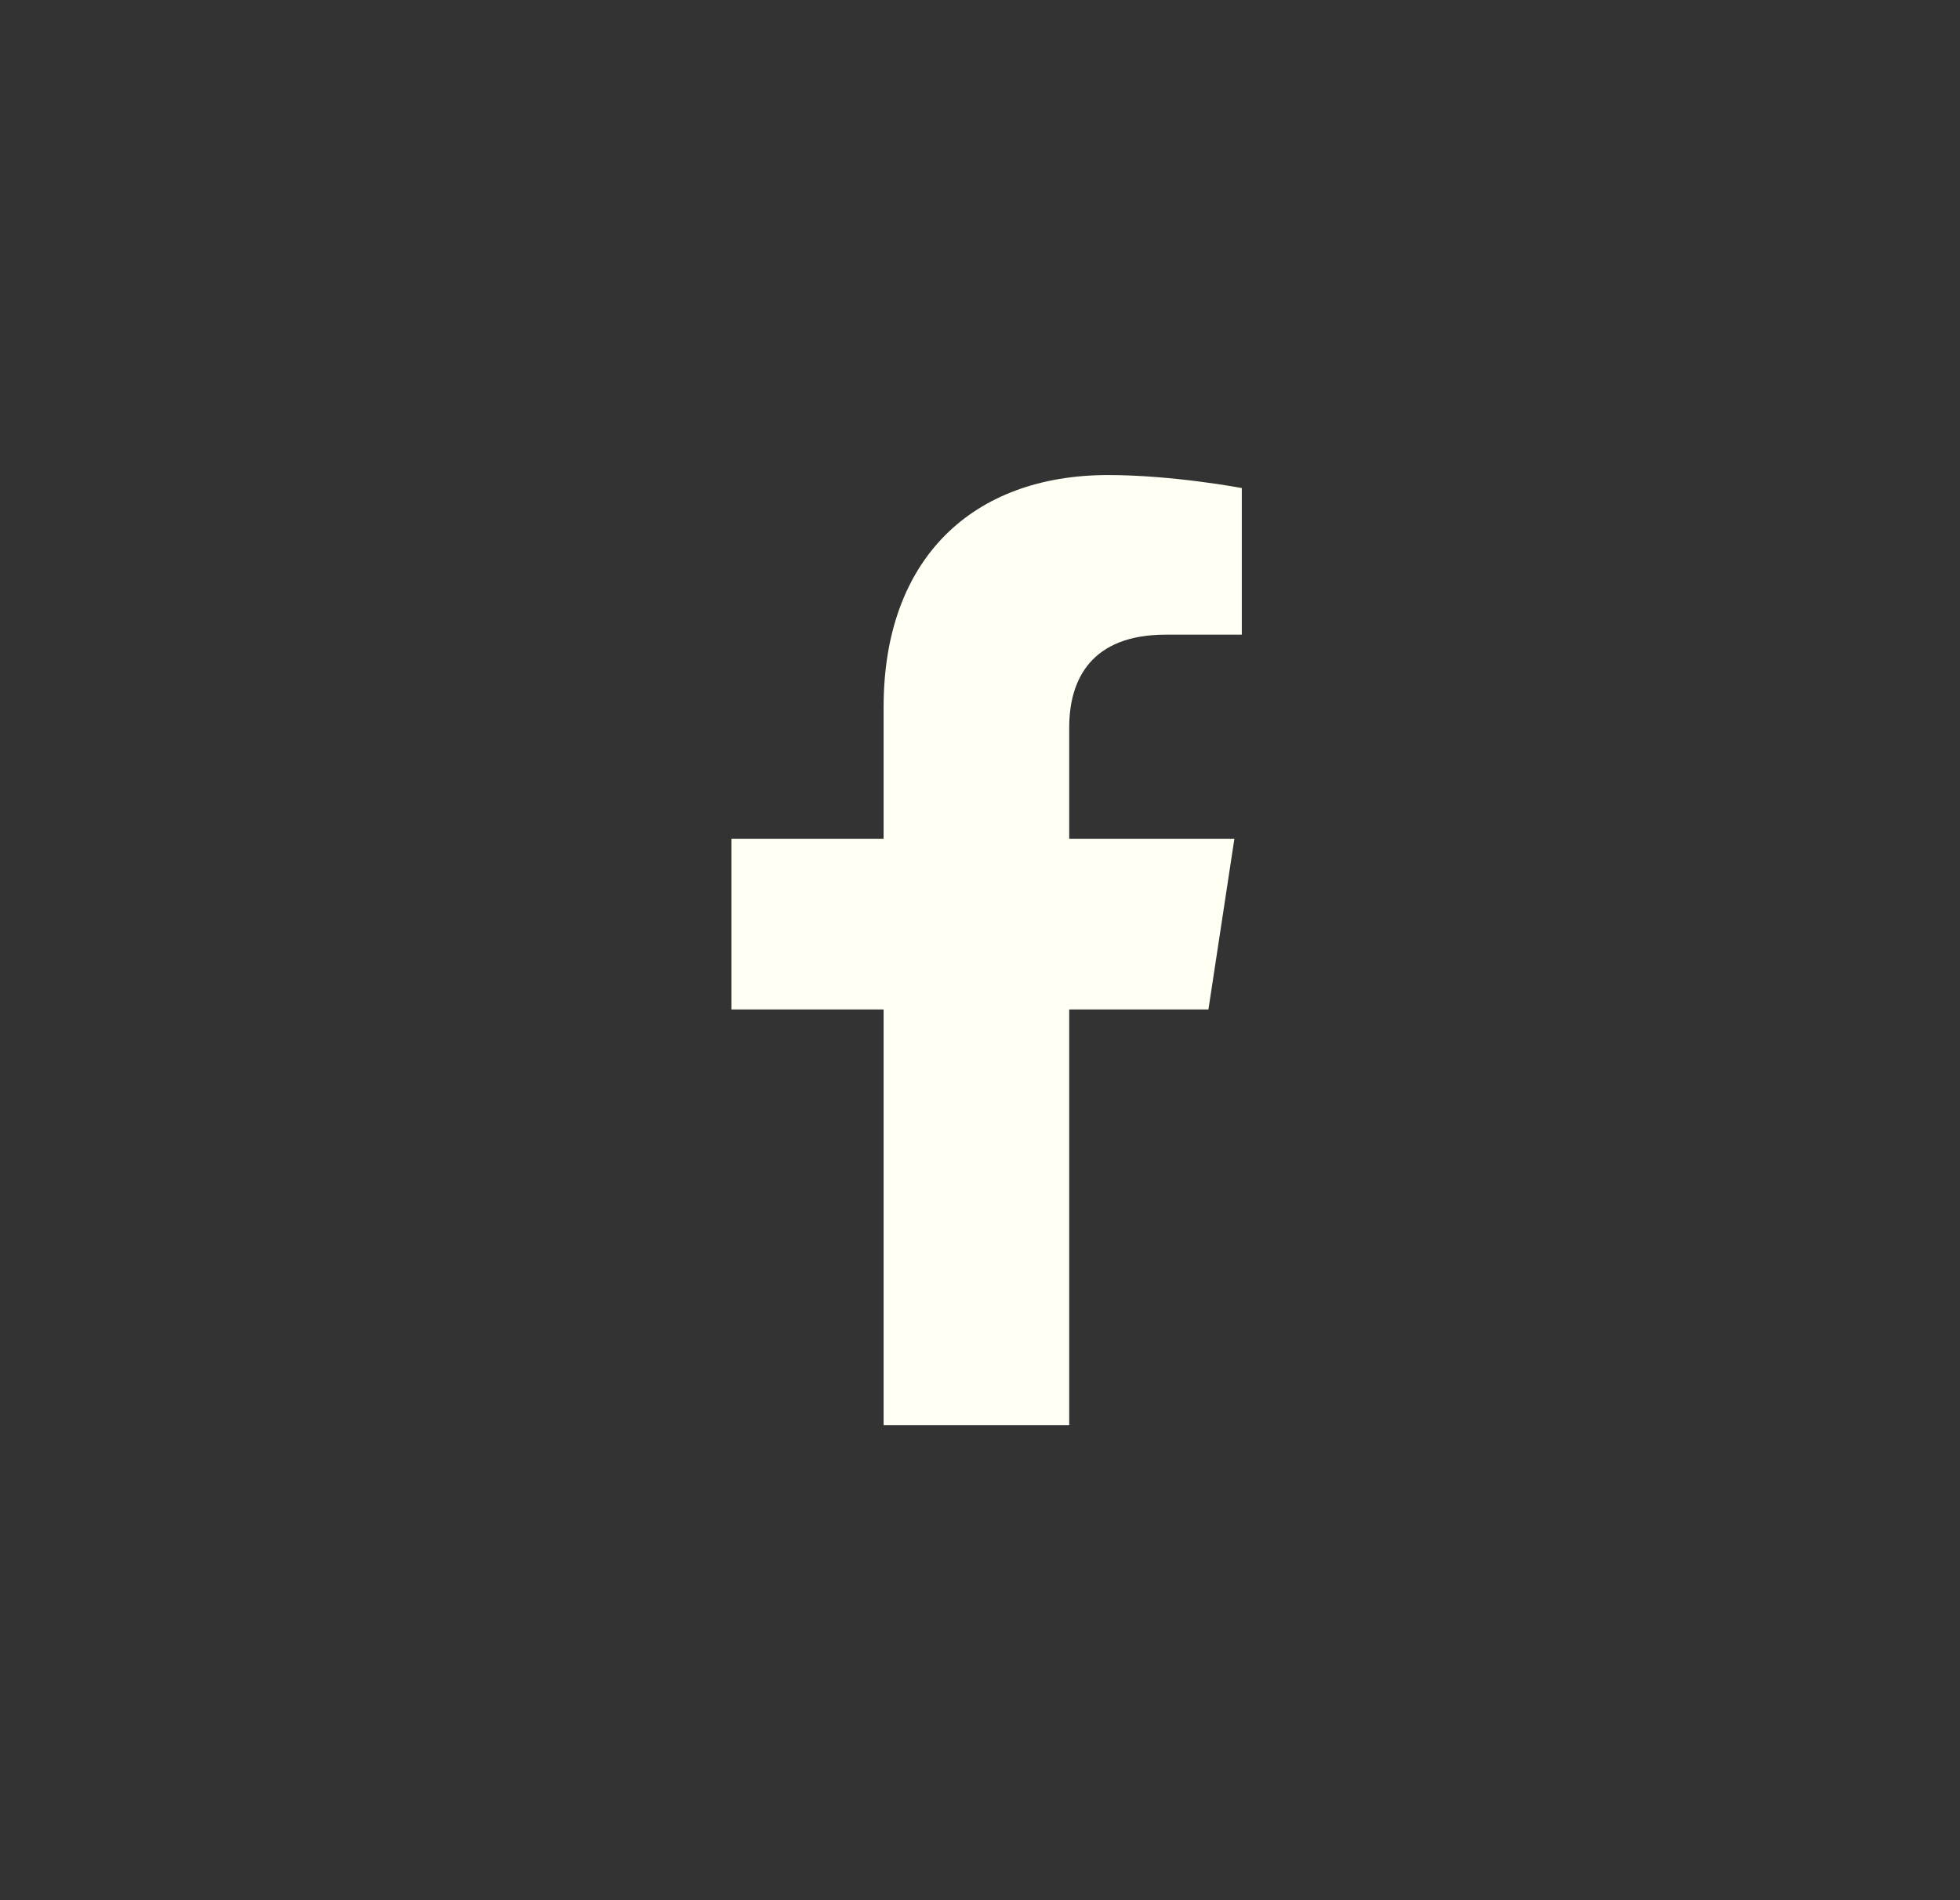 <svg xmlns="http://www.w3.org/2000/svg" width="33" height="32" viewBox="0 0 33 32" fill="none"><rect x="0" y="0" width="33" height="32" fill="#333333" stroke="none"/><path d="M20.346 17H18.002V24H14.877V17H12.315V14.125H14.877V11.906C14.877 9.406 16.377 8 18.658 8C19.752 8 20.908 8.219 20.908 8.219V10.688H19.627C18.377 10.688 18.002 11.438 18.002 12.25V14.125H20.783L20.346 17Z" fill="#FFFFF3"></path></svg>